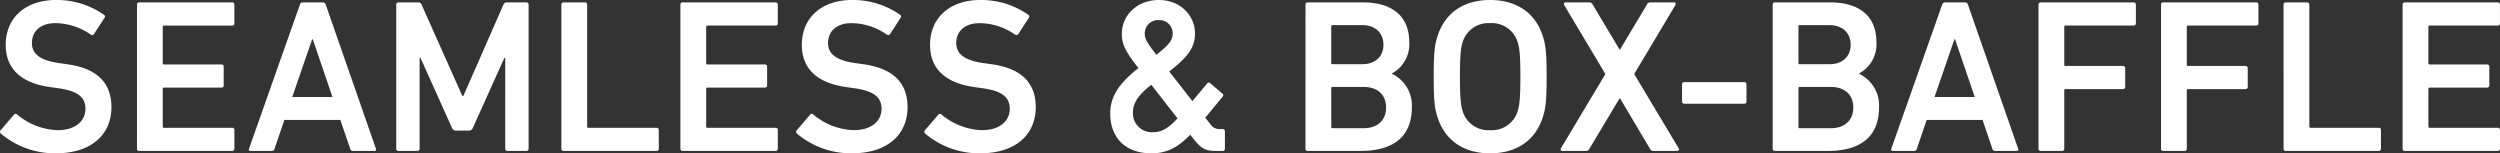<svg xmlns="http://www.w3.org/2000/svg" width="480.74" height="29.484" viewBox="0 0 480.74 29.484">
  <rect x="0" y="0" width="480.74" height="29.484" fill="#333333" stroke="none"/>
  <path id="ttl_seamlass" d="M12.138.462c7.1,0,10.752-3.78,10.752-8.862,0-4.914-3.024-7.518-8.526-8.274l-1.512-.21c-3.864-.546-5.25-1.89-5.25-3.864,0-2.226,1.6-3.822,4.494-3.822a12.056,12.056,0,0,1,6.846,2.226.42.42,0,0,0,.588-.126l2.016-3.108a.377.377,0,0,0-.084-.588,15.694,15.694,0,0,0-9.24-2.856c-5.88,0-9.66,3.444-9.66,8.61,0,4.746,3.108,7.392,8.61,8.148l1.512.21c3.948.546,5.208,1.89,5.208,3.948,0,2.394-1.974,4.116-5.376,4.116a12.775,12.775,0,0,1-7.77-3.024.378.378,0,0,0-.588.042l-2.6,3.024a.461.461,0,0,0,.084.63A16.106,16.106,0,0,0,12.138.462ZM27.8-.42a.4.4,0,0,0,.42.42H46.116a.4.4,0,0,0,.42-.42V-4.032a.4.4,0,0,0-.42-.42h-13.1A.223.223,0,0,1,32.76-4.7v-7.224a.223.223,0,0,1,.252-.252H44.058a.4.4,0,0,0,.42-.42v-3.612a.4.4,0,0,0-.42-.42H33.012a.223.223,0,0,1-.252-.252v-6.972a.223.223,0,0,1,.252-.252h13.1a.4.4,0,0,0,.42-.42V-28.14a.4.4,0,0,0-.42-.42H28.224a.4.4,0,0,0-.42.42Zm21.546,0c-.084.252,0,.42.294.42h4.074a.506.506,0,0,0,.546-.42l1.89-5.544H66.906L68.8-.42a.506.506,0,0,0,.546.42h4.116c.294,0,.378-.168.294-.42l-9.66-27.72a.544.544,0,0,0-.546-.42H59.682a.544.544,0,0,0-.546.42Zm8.316-9.954,3.822-11.088h.126l3.78,11.088ZM77.658-.42a.4.4,0,0,0,.42.42h3.654a.4.4,0,0,0,.42-.42V-17.892h.168l6.048,13.44a.8.8,0,0,0,.8.546H91.6a.8.8,0,0,0,.8-.546l6.048-13.44h.168V-.42a.4.4,0,0,0,.42.42h3.654a.4.4,0,0,0,.42-.42V-28.14a.4.4,0,0,0-.42-.42h-3.7a.67.67,0,0,0-.714.42l-7.728,17.6h-.168L82.53-28.14a.67.67,0,0,0-.714-.42H78.078a.4.4,0,0,0-.42.42Zm31.752,0a.4.4,0,0,0,.42.42h17.892a.4.4,0,0,0,.42-.42V-4.032a.4.4,0,0,0-.42-.42h-13.1a.223.223,0,0,1-.252-.252V-28.14a.4.4,0,0,0-.42-.42H109.83a.4.4,0,0,0-.42.42Zm22.89,0a.4.4,0,0,0,.42.42h17.892a.4.4,0,0,0,.42-.42V-4.032a.4.4,0,0,0-.42-.42h-13.1a.223.223,0,0,1-.252-.252v-7.224a.223.223,0,0,1,.252-.252h11.046a.4.4,0,0,0,.42-.42v-3.612a.4.4,0,0,0-.42-.42H137.508a.223.223,0,0,1-.252-.252v-6.972a.223.223,0,0,1,.252-.252h13.1a.4.4,0,0,0,.42-.42V-28.14a.4.4,0,0,0-.42-.42H132.72a.4.4,0,0,0-.42.42Zm32.928.882c7.1,0,10.752-3.78,10.752-8.862,0-4.914-3.024-7.518-8.526-8.274l-1.512-.21c-3.864-.546-5.25-1.89-5.25-3.864,0-2.226,1.6-3.822,4.494-3.822a12.056,12.056,0,0,1,6.846,2.226.42.42,0,0,0,.588-.126l2.016-3.108a.377.377,0,0,0-.084-.588,15.694,15.694,0,0,0-9.24-2.856c-5.88,0-9.66,3.444-9.66,8.61,0,4.746,3.108,7.392,8.61,8.148l1.512.21c3.948.546,5.208,1.89,5.208,3.948,0,2.394-1.974,4.116-5.376,4.116a12.775,12.775,0,0,1-7.77-3.024.378.378,0,0,0-.588.042l-2.6,3.024a.461.461,0,0,0,.084.63A16.106,16.106,0,0,0,165.228.462Zm24.654,0c7.1,0,10.752-3.78,10.752-8.862,0-4.914-3.024-7.518-8.526-8.274l-1.512-.21c-3.864-.546-5.25-1.89-5.25-3.864,0-2.226,1.6-3.822,4.494-3.822a12.056,12.056,0,0,1,6.846,2.226.42.42,0,0,0,.588-.126l2.016-3.108a.377.377,0,0,0-.084-.588,15.694,15.694,0,0,0-9.24-2.856c-5.88,0-9.66,3.444-9.66,8.61,0,4.746,3.108,7.392,8.61,8.148l1.512.21c3.948.546,5.208,1.89,5.208,3.948,0,2.394-1.974,4.116-5.376,4.116a12.775,12.775,0,0,1-7.77-3.024.378.378,0,0,0-.588.042l-2.6,3.024a.461.461,0,0,0,.084.63A16.106,16.106,0,0,0,189.882.462Zm25.074-7.644c0,4.41,2.688,7.644,7.938,7.644,2.9,0,5.04-1.092,7.434-3.57l.714.882C232.428-.462,233.31,0,235.2,0h1.386a.4.4,0,0,0,.42-.42V-3.78a.4.4,0,0,0-.42-.42h-.63a2.014,2.014,0,0,1-1.722-.924l-1.008-1.26,3.36-4.074a.381.381,0,0,0-.084-.588l-2.31-1.974a.376.376,0,0,0-.588.042l-2.856,3.4L226.3-15.288c3.7-2.856,4.956-4.7,4.956-7.308,0-3.4-2.772-6.426-6.972-6.426-3.948,0-7.1,2.73-7.1,6.552,0,2.1.882,3.57,3.192,6.552C216.342-12.768,214.956-10.206,214.956-7.182Zm8.862-11.3c-1.89-2.478-2.226-3.108-2.226-4.116a2.563,2.563,0,0,1,2.73-2.562,2.557,2.557,0,0,1,2.646,2.52C226.968-21.42,226.464-20.538,223.818-18.48ZM219.324-7.434c0-1.554.8-3.192,3.528-5.292l5.04,6.468c-1.89,2.016-3.108,2.646-4.662,2.646A3.617,3.617,0,0,1,219.324-7.434ZM252.5-.42a.4.4,0,0,0,.42.42H263.13c6.258,0,9.828-2.73,9.828-8.4a6.739,6.739,0,0,0-3.822-6.426v-.084a6.359,6.359,0,0,0,3.318-6.048c0-4.578-2.856-7.6-8.9-7.6H252.924a.4.4,0,0,0-.42.42Zm5.208-16.254a.223.223,0,0,1-.252-.252V-23.94a.223.223,0,0,1,.252-.252h5.712c2.52,0,4.074,1.512,4.074,3.78,0,2.226-1.554,3.738-4.074,3.738ZM257.46-4.62v-7.434a.223.223,0,0,1,.252-.252h5.964c2.772,0,4.326,1.6,4.326,3.948,0,2.394-1.554,3.99-4.326,3.99h-5.964A.223.223,0,0,1,257.46-4.62ZM287.994.462c4.956,0,8.652-2.352,10.122-6.888.588-1.764.756-3.36.756-7.854s-.168-6.09-.756-7.854c-1.47-4.536-5.166-6.888-10.122-6.888-4.914,0-8.61,2.352-10.08,6.888-.588,1.764-.756,3.36-.756,7.854s.168,6.09.756,7.854C279.384-1.89,283.08.462,287.994.462Zm0-4.452A5.155,5.155,0,0,1,282.7-7.728c-.336-1.05-.5-2.52-.5-6.552,0-4.074.168-5.5.5-6.552a5.155,5.155,0,0,1,5.292-3.738,5.172,5.172,0,0,1,5.334,3.738c.336,1.05.5,2.478.5,6.552,0,4.032-.168,5.5-.5,6.552A5.172,5.172,0,0,1,287.994-3.99ZM323.988,0c.294,0,.42-.252.252-.546l-8.526-14.238,7.9-13.23c.168-.294.042-.546-.252-.546h-4.536a.682.682,0,0,0-.672.42l-5.166,8.652H312.9l-5.166-8.652a.682.682,0,0,0-.672-.42h-4.536c-.294,0-.42.252-.252.546l7.9,13.23L301.644-.546c-.168.294-.042.546.252.546h4.536a.682.682,0,0,0,.672-.42l5.8-9.7h.084l5.754,9.7a.682.682,0,0,0,.672.42Zm1.344-9.072h11.55a.4.4,0,0,0,.42-.42V-12.81a.4.4,0,0,0-.42-.42h-11.55a.4.4,0,0,0-.42.42v3.318A.4.4,0,0,0,325.332-9.072ZM342.342-.42a.4.4,0,0,0,.42.42h10.206c6.258,0,9.828-2.73,9.828-8.4a6.739,6.739,0,0,0-3.822-6.426v-.084a6.359,6.359,0,0,0,3.318-6.048c0-4.578-2.856-7.6-8.9-7.6H342.762a.4.4,0,0,0-.42.42Zm5.208-16.254a.223.223,0,0,1-.252-.252V-23.94a.223.223,0,0,1,.252-.252h5.712c2.52,0,4.074,1.512,4.074,3.78,0,2.226-1.554,3.738-4.074,3.738ZM347.3-4.62v-7.434a.223.223,0,0,1,.252-.252h5.964c2.772,0,4.326,1.6,4.326,3.948,0,2.394-1.554,3.99-4.326,3.99H347.55A.223.223,0,0,1,347.3-4.62Zm17.85,4.2c-.084.252,0,.42.294.42h4.074a.506.506,0,0,0,.546-.42l1.89-5.544H382.7l1.89,5.544a.506.506,0,0,0,.546.42h4.116c.294,0,.378-.168.294-.42l-9.66-27.72a.544.544,0,0,0-.546-.42H375.48a.544.544,0,0,0-.546.42Zm8.316-9.954,3.822-11.088h.126l3.78,11.088ZM393.456-.42a.4.4,0,0,0,.42.42h4.116a.4.4,0,0,0,.42-.42V-11.634a.223.223,0,0,1,.252-.252H409.71a.4.4,0,0,0,.42-.42v-3.612a.4.4,0,0,0-.42-.42H398.664a.223.223,0,0,1-.252-.252v-7.266a.223.223,0,0,1,.252-.252h13.1a.4.4,0,0,0,.42-.42V-28.14a.4.4,0,0,0-.42-.42H393.876a.4.4,0,0,0-.42.42Zm23.562,0a.4.4,0,0,0,.42.42h4.116a.4.4,0,0,0,.42-.42V-11.634a.223.223,0,0,1,.252-.252h11.046a.4.4,0,0,0,.42-.42v-3.612a.4.4,0,0,0-.42-.42H422.226a.223.223,0,0,1-.252-.252v-7.266a.223.223,0,0,1,.252-.252h13.1a.4.4,0,0,0,.42-.42V-28.14a.4.4,0,0,0-.42-.42H417.438a.4.4,0,0,0-.42.42Zm23.562,0A.4.4,0,0,0,441,0h17.892a.4.4,0,0,0,.42-.42V-4.032a.4.4,0,0,0-.42-.42h-13.1a.223.223,0,0,1-.252-.252V-28.14a.4.4,0,0,0-.42-.42H441a.4.4,0,0,0-.42.42Zm22.89,0a.4.4,0,0,0,.42.42h17.892a.4.4,0,0,0,.42-.42V-4.032a.4.4,0,0,0-.42-.42h-13.1a.223.223,0,0,1-.252-.252v-7.224a.223.223,0,0,1,.252-.252h11.046a.4.4,0,0,0,.42-.42v-3.612a.4.4,0,0,0-.42-.42H468.678a.223.223,0,0,1-.252-.252v-6.972a.223.223,0,0,1,.252-.252h13.1a.4.4,0,0,0,.42-.42V-28.14a.4.4,0,0,0-.42-.42H463.89a.4.4,0,0,0-.42.42Z" transform="translate(-1.462 29.022)" fill="#fff"/>
</svg>
